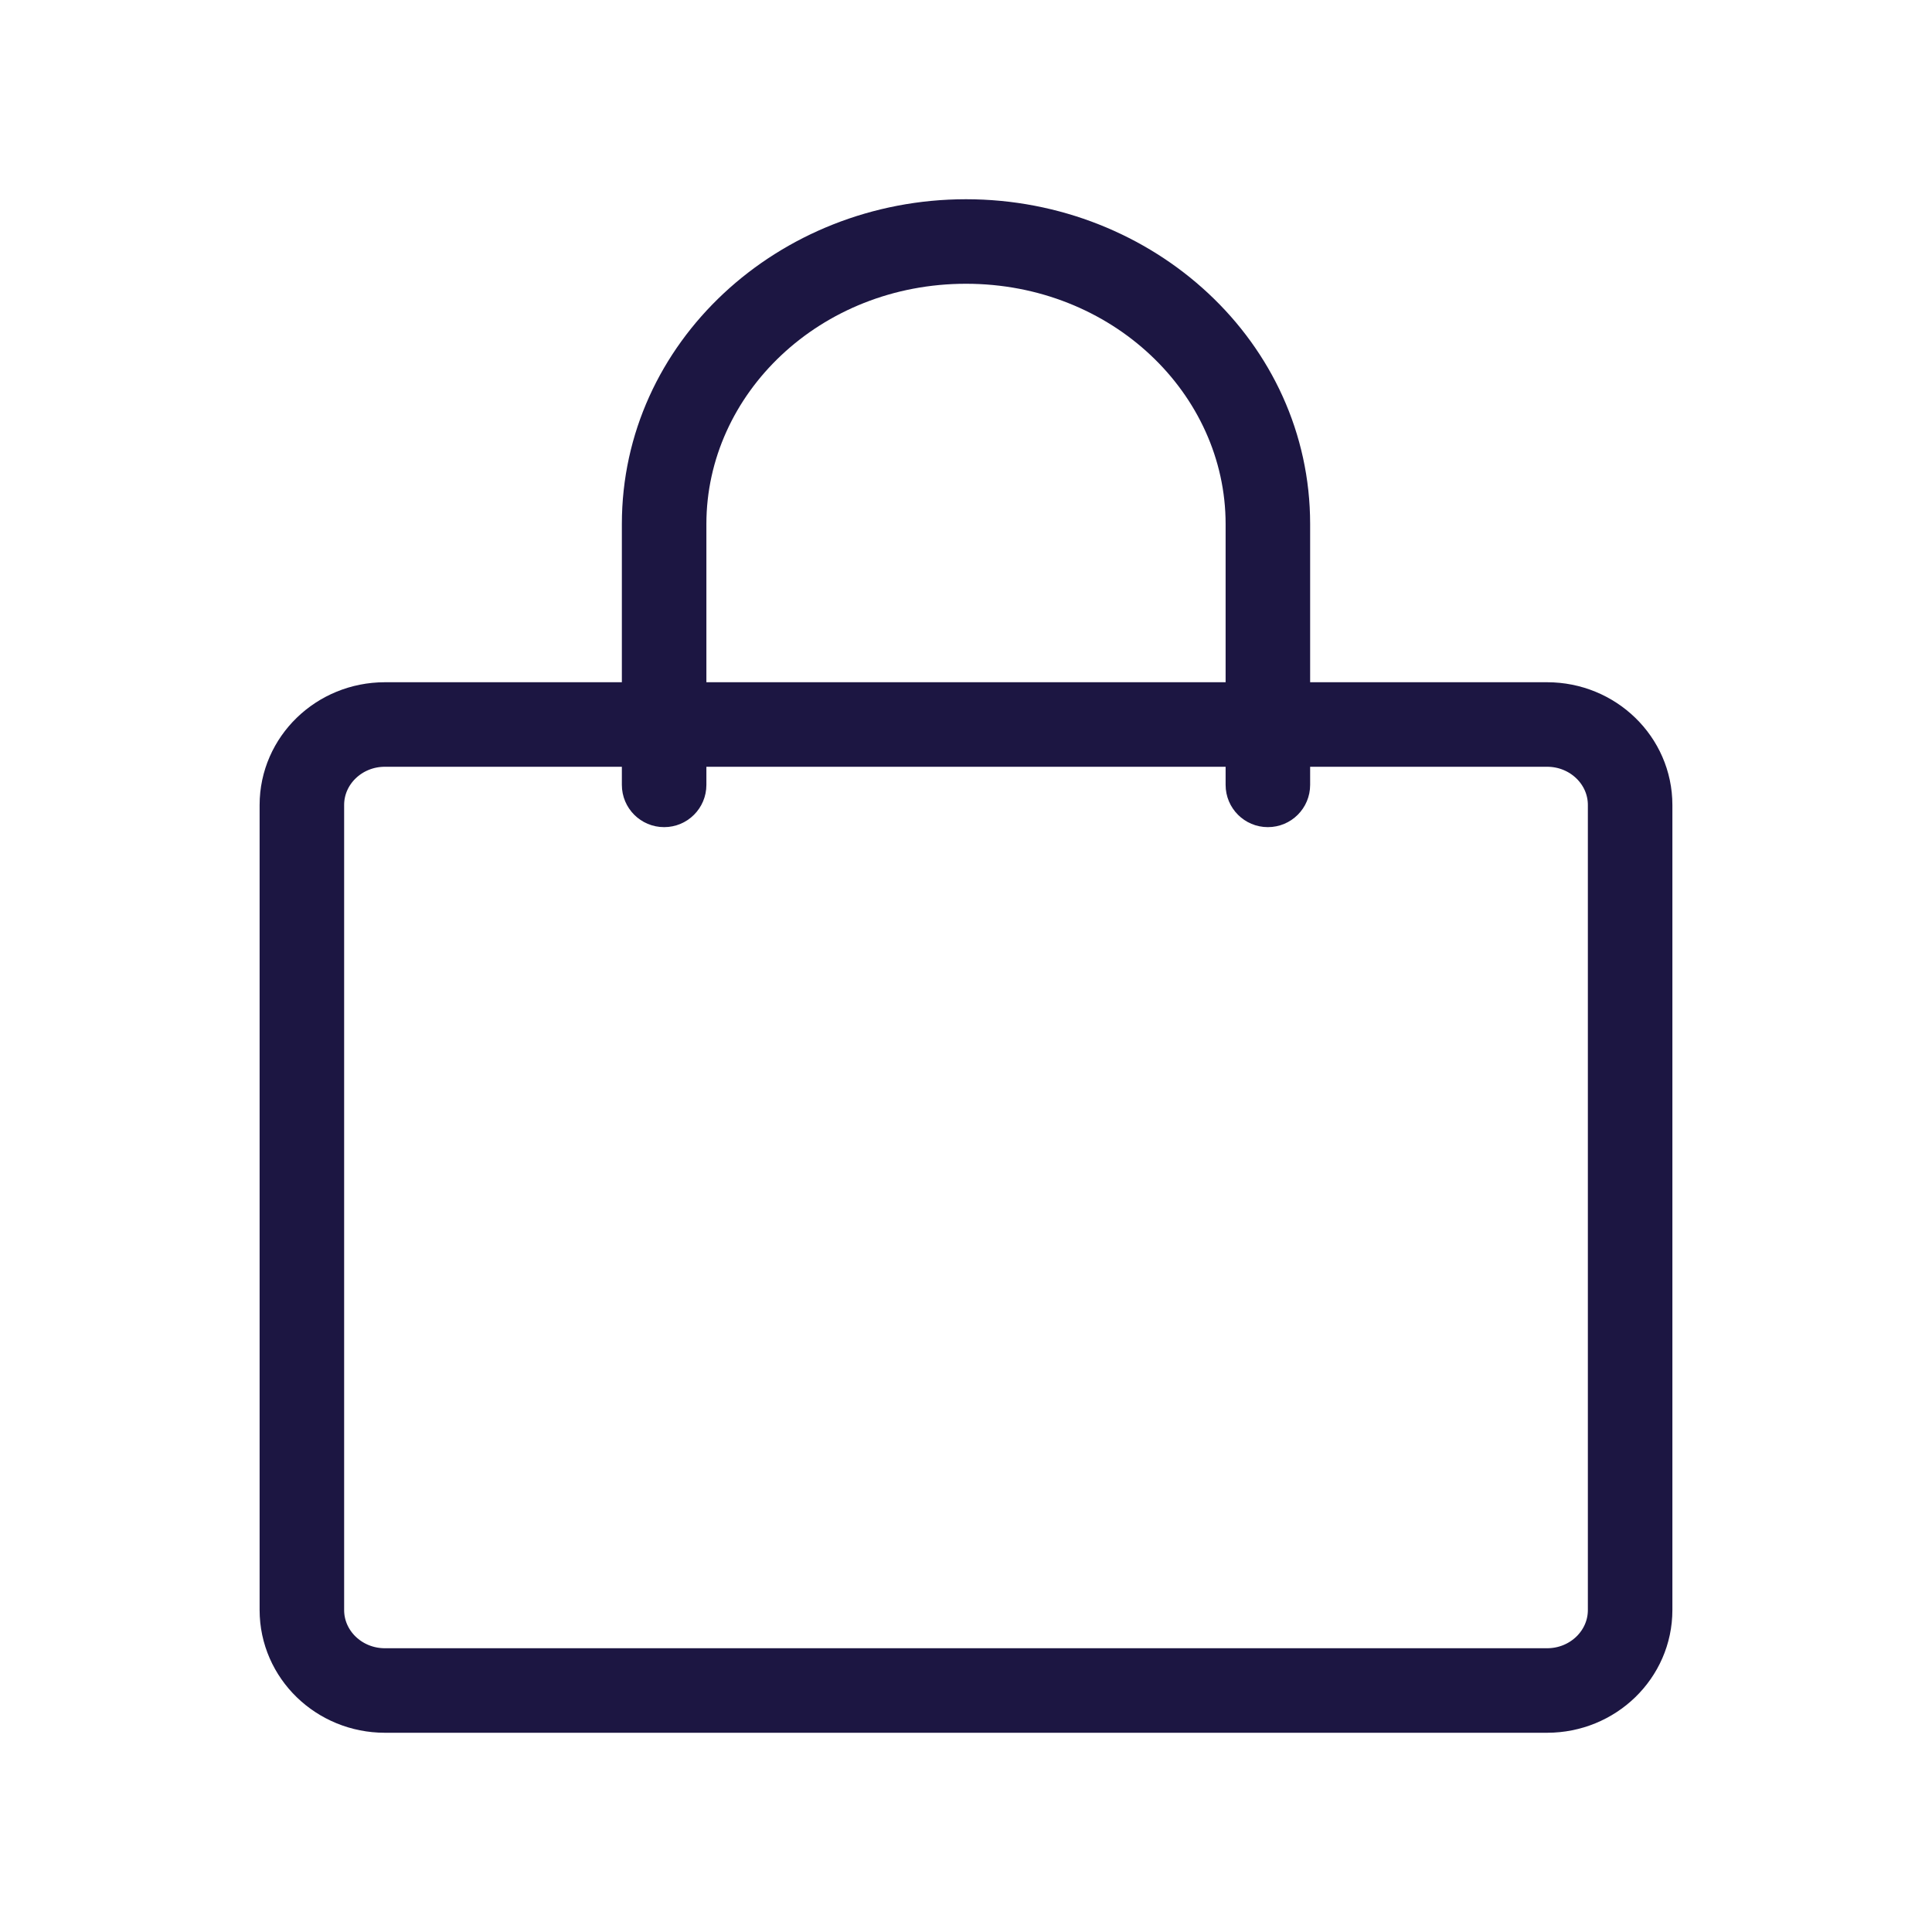 <svg width="32" height="32" viewBox="0 0 32 32" fill="none" xmlns="http://www.w3.org/2000/svg">
<path d="M6.375 28L25.625 28C26.384 28 27 27.403 27 26.667L27 13.333C27 12.597 26.384 12 25.625 12L6.375 12C5.616 12 5 12.597 5 13.333L5 26.667C5 27.403 5.616 28 6.375 28Z" stroke="#1C1642" stroke-width="1.4" stroke-linecap="round" stroke-linejoin="round"/>
<path d="M10.3 13C10.3 13.387 10.613 13.7 11 13.7C11.387 13.7 11.7 13.387 11.7 13H10.3ZM11 8.68H11.7H11ZM21 8.68H20.3H21ZM20.3 13C20.3 13.387 20.613 13.7 21 13.7C21.387 13.7 21.7 13.387 21.7 13H20.3ZM16 4V4.7V4ZM11.7 13L11.7 8.68H10.3L10.3 13H11.7ZM20.3 8.68L20.3 13H21.7L21.7 8.68H20.3ZM16 4.7C18.419 4.7 20.3 6.525 20.3 8.68H21.7C21.7 5.666 19.104 3.3 16 3.3V4.7ZM11.7 8.68C11.7 6.525 13.581 4.7 16 4.7V3.3C12.896 3.3 10.3 5.666 10.3 8.68H11.7Z" fill="#1C1642"/>
</svg>
